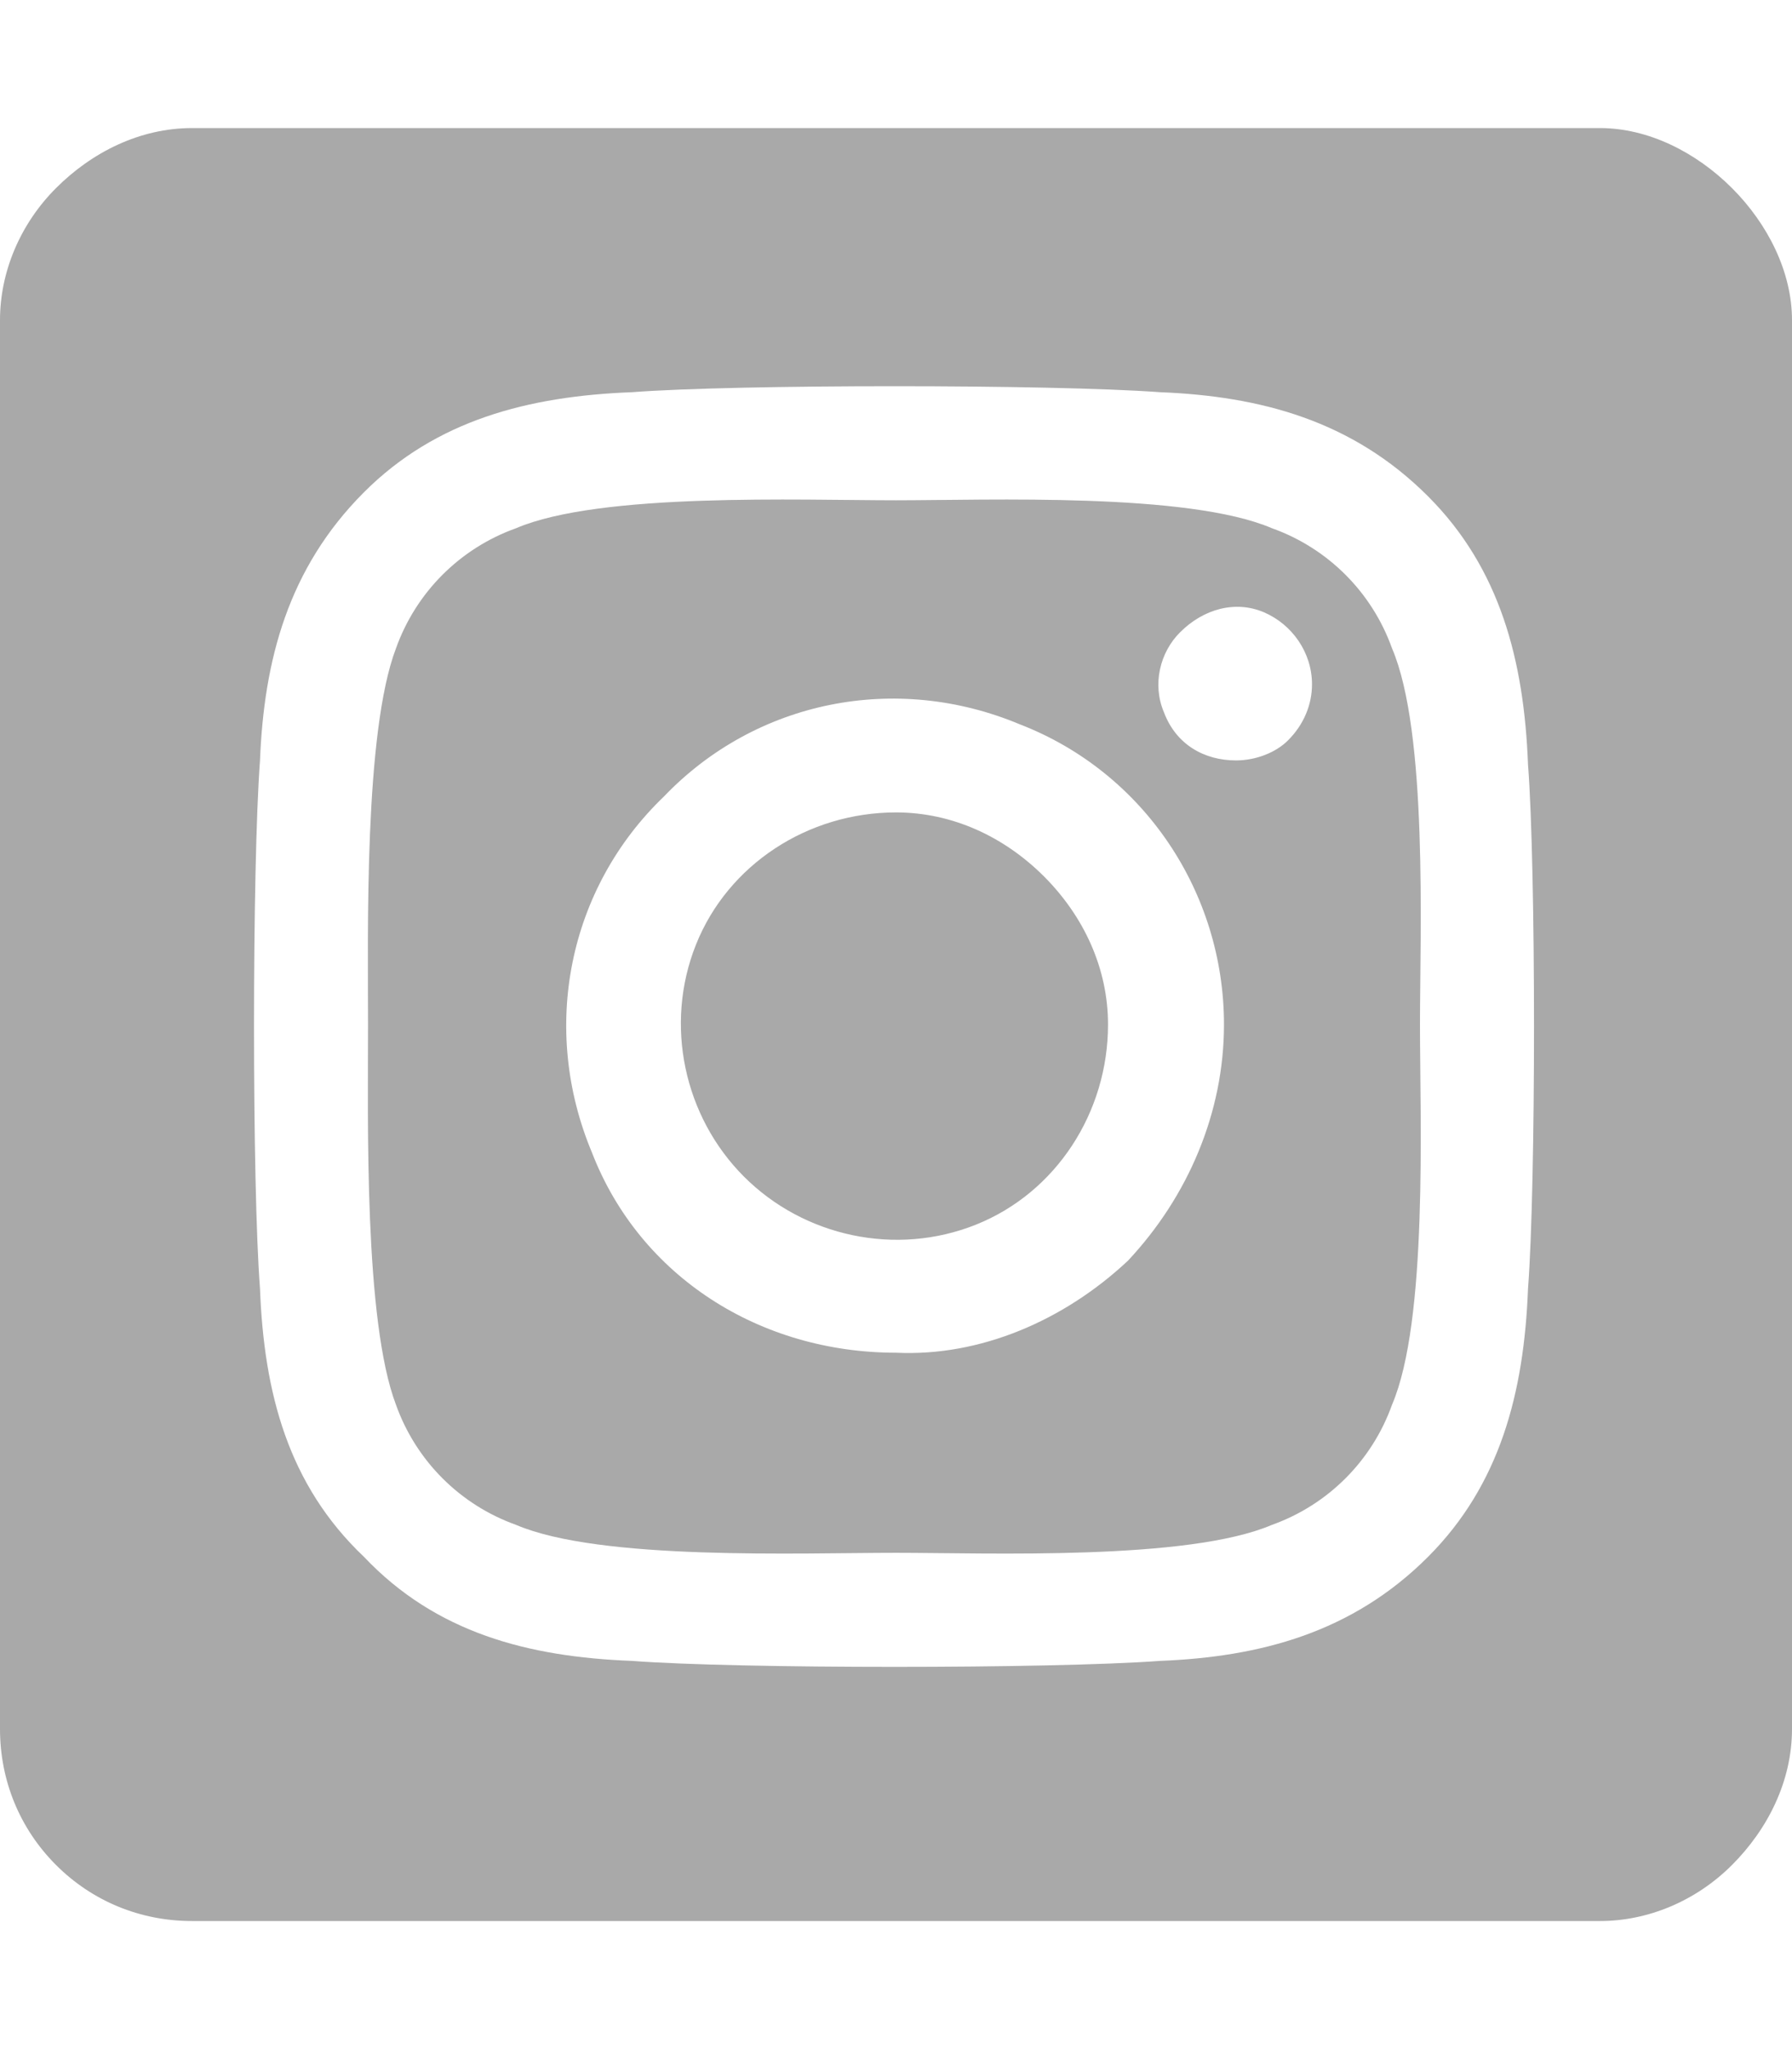 <svg width="35" height="40" viewBox="0 0 35 40" fill="none" xmlns="http://www.w3.org/2000/svg">
<path d="M17.5 15.859C18.594 15.859 19.609 16.328 20.391 17.109C21.172 17.891 21.641 18.906 21.641 20C21.641 21.719 20.625 23.281 19.062 23.906C17.5 24.531 15.703 24.141 14.531 22.969C13.359 21.797 12.969 20 13.594 18.438C14.219 16.875 15.781 15.859 17.5 15.859ZM27.188 12.656C27.891 14.297 27.734 18.203 27.734 20C27.734 21.875 27.891 25.781 27.188 27.422C26.797 28.516 25.938 29.375 24.844 29.766C23.203 30.469 19.297 30.312 17.5 30.312C15.625 30.312 11.719 30.469 10.078 29.766C8.984 29.375 8.125 28.516 7.734 27.422C7.109 25.781 7.188 21.875 7.188 20C7.188 18.203 7.109 14.297 7.734 12.656C8.125 11.562 8.984 10.703 10.078 10.312C11.719 9.609 15.625 9.766 17.5 9.766C19.297 9.766 23.203 9.609 24.844 10.312C25.938 10.703 26.797 11.562 27.188 12.656ZM17.5 26.406C19.141 26.484 20.781 25.781 22.031 24.609C23.203 23.359 23.906 21.719 23.906 20C23.906 17.422 22.344 15.078 19.922 14.141C17.5 13.125 14.766 13.672 12.969 15.547C11.094 17.344 10.547 20.078 11.562 22.5C12.5 24.922 14.844 26.406 17.5 26.406ZM24.141 14.844C24.531 14.844 24.922 14.688 25.156 14.453C25.469 14.141 25.625 13.75 25.625 13.359C25.625 12.734 25.234 12.188 24.688 11.953C24.141 11.719 23.516 11.875 23.047 12.344C22.656 12.734 22.5 13.359 22.734 13.906C22.969 14.531 23.516 14.844 24.141 14.844ZM31.25 2.5C32.188 2.5 33.125 2.969 33.828 3.672C34.531 4.375 35 5.312 35 6.25V33.75C35 34.766 34.531 35.703 33.828 36.406C33.125 37.109 32.188 37.5 31.25 37.5H3.75C2.734 37.5 1.797 37.109 1.094 36.406C0.391 35.703 0 34.766 0 33.75V6.25C0 5.312 0.391 4.375 1.094 3.672C1.797 2.969 2.734 2.5 3.75 2.5H31.25ZM29.844 25.156C30 23.125 30 16.953 29.844 14.922C29.766 12.891 29.297 11.094 27.891 9.688C26.406 8.203 24.609 7.734 22.656 7.656C20.547 7.5 14.375 7.5 12.344 7.656C10.312 7.734 8.516 8.203 7.109 9.609C5.625 11.094 5.156 12.891 5.078 14.844C4.922 16.953 4.922 23.125 5.078 25.156C5.156 27.188 5.625 28.984 7.109 30.391C8.516 31.875 10.312 32.344 12.344 32.422C14.375 32.578 20.547 32.578 22.656 32.422C24.609 32.344 26.406 31.875 27.891 30.391C29.297 28.984 29.766 27.188 29.844 25.156Z" fill="#A9A9A9"/>
</svg>
